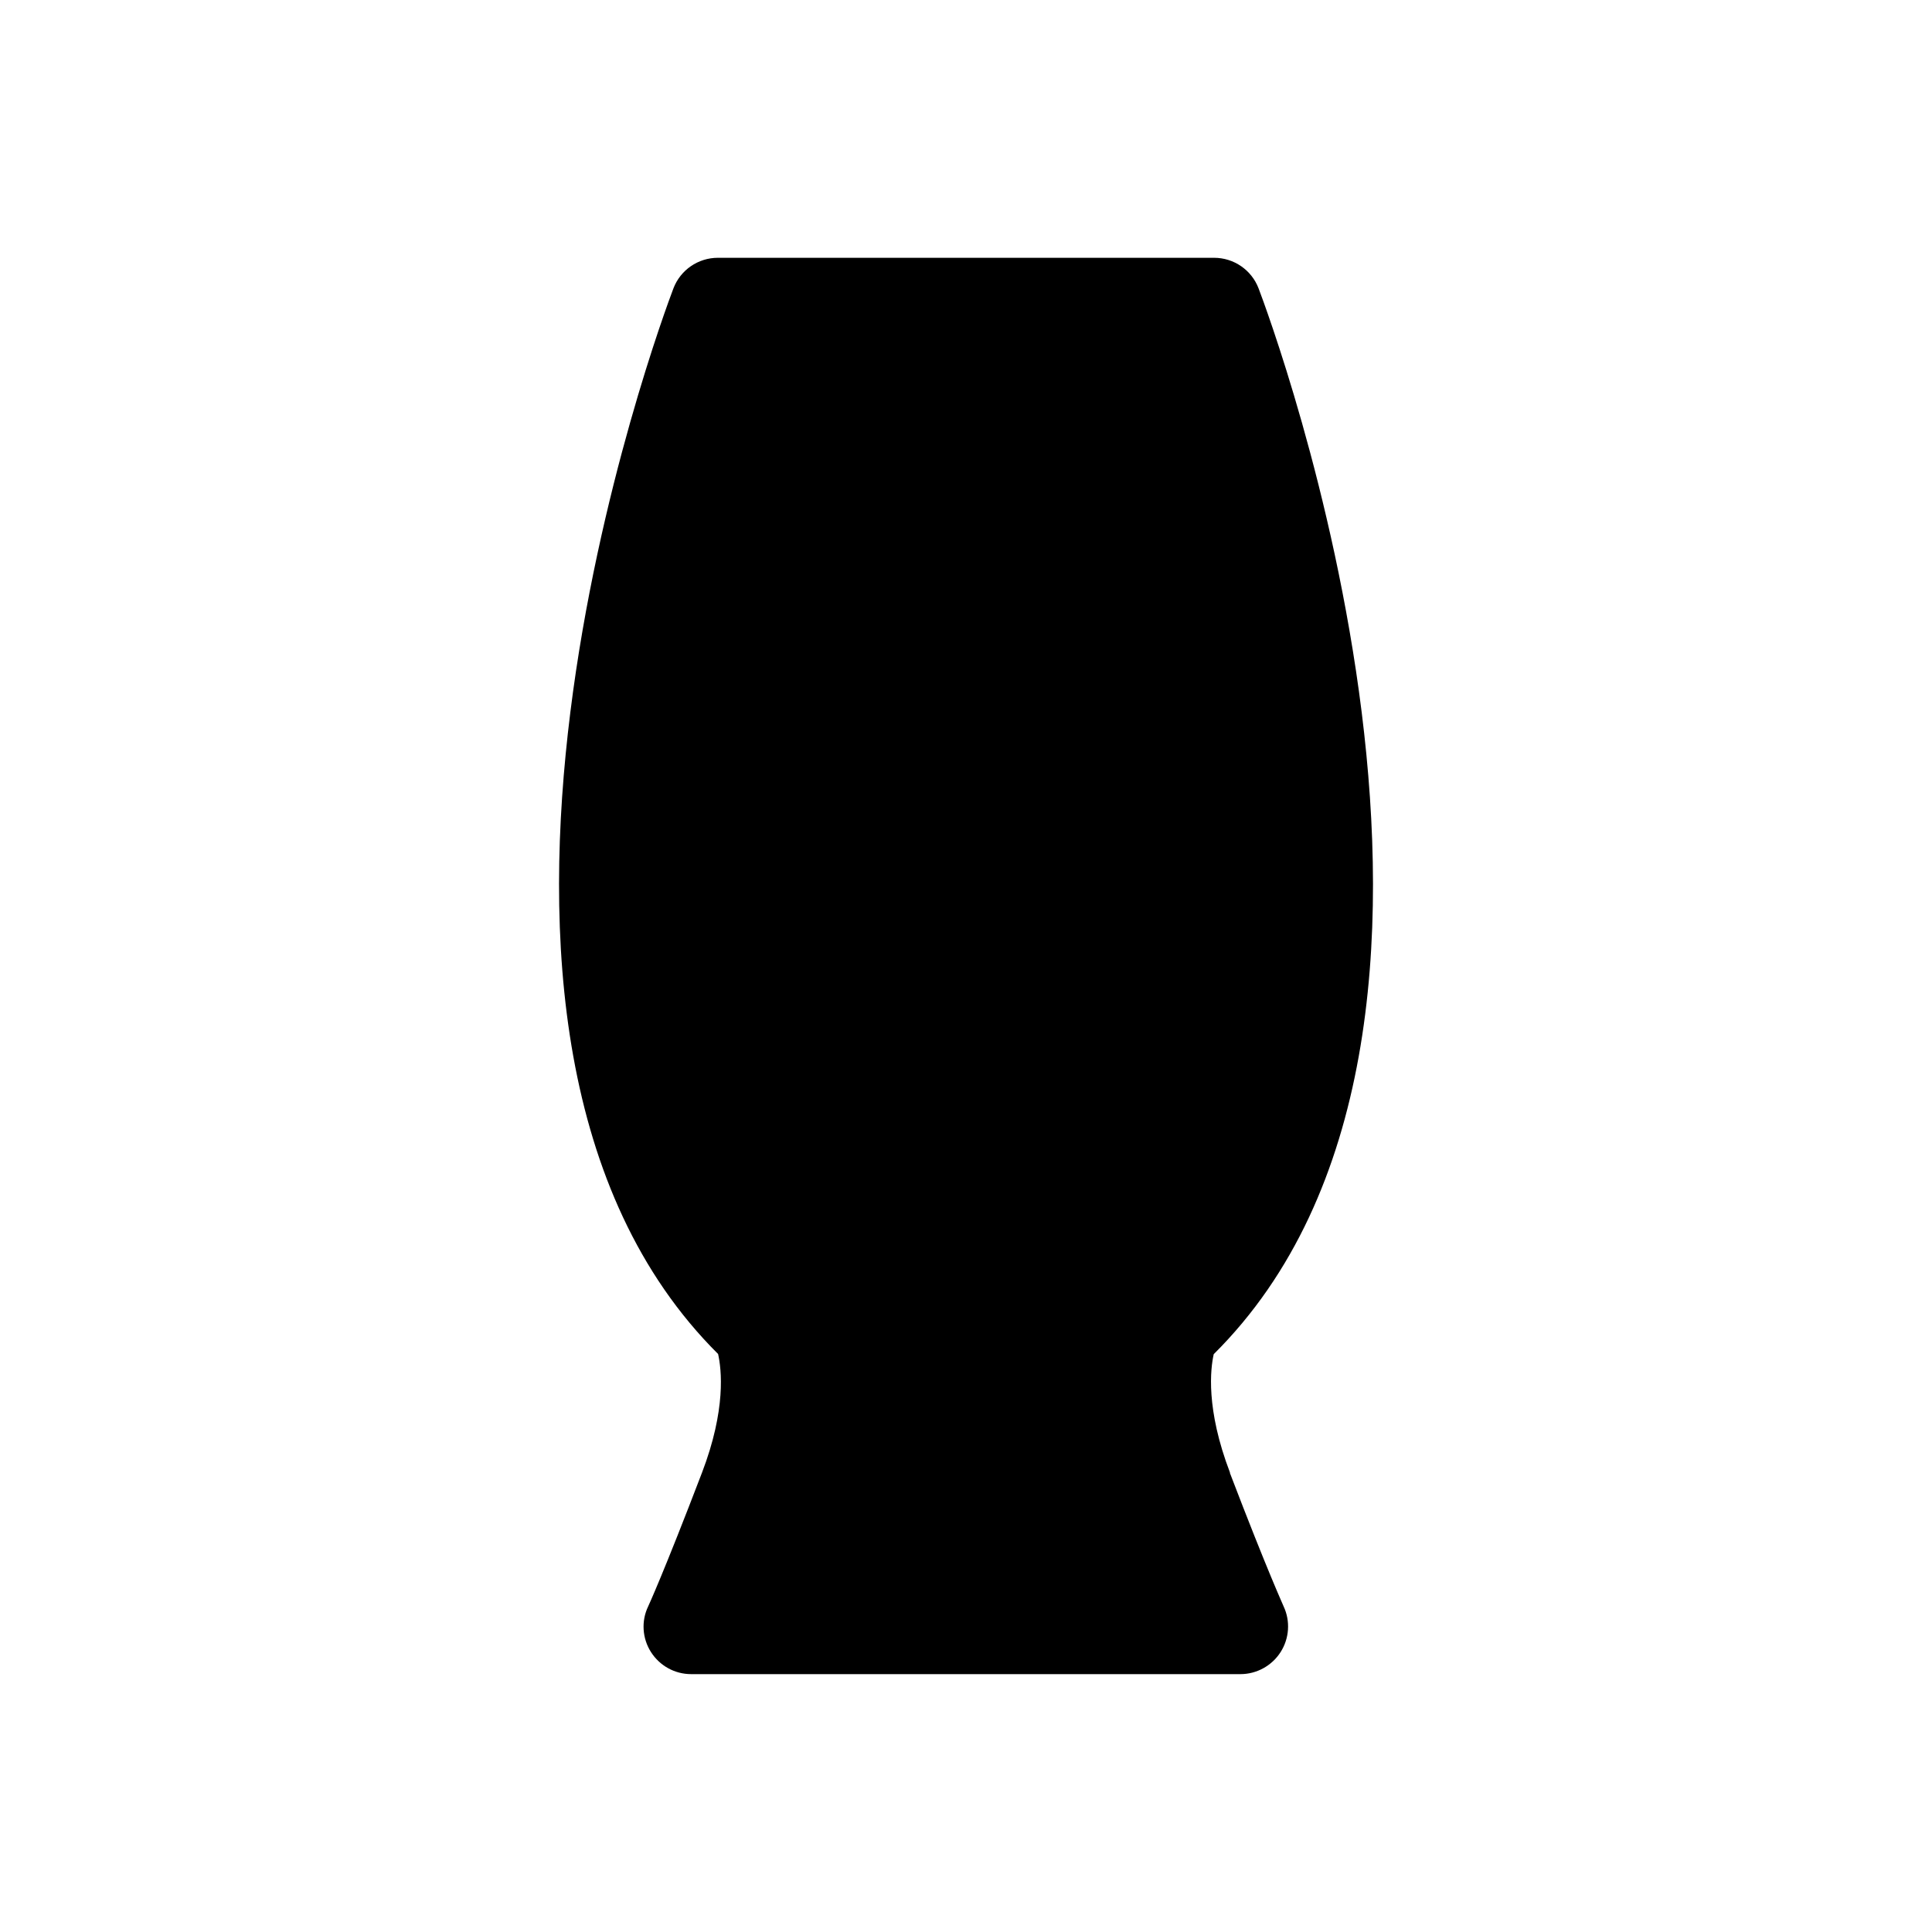 <?xml version="1.0" encoding="UTF-8"?>
<!-- Uploaded to: SVG Find, www.svgrepo.com, Generator: SVG Find Mixer Tools -->
<svg fill="#000000" width="800px" height="800px" version="1.1" viewBox="144 144 512 512" xmlns="http://www.w3.org/2000/svg">
 <path d="m469.98 534.31c-6.5-16.977-5.188-27.609-4.332-31.438 85.648-85.043 14.965-274.38 11.891-282.44-1.863-4.887-6.551-8.113-11.789-8.113h-131.5c-5.238 0-9.926 3.223-11.789 8.113-3.074 8.062-73.707 197.29 11.84 282.39 0.906 4.031 2.168 14.66-4.281 31.488-10.176 26.602-14.207 35.316-14.258 35.418-1.863 3.879-1.562 8.465 0.754 12.09 2.316 3.629 6.297 5.844 10.629 5.844h145.6c4.281 0 8.312-2.215 10.629-5.844 2.316-3.629 2.621-8.211 0.805-12.09 0-0.102-4.082-8.816-14.258-35.418z"/>
</svg>